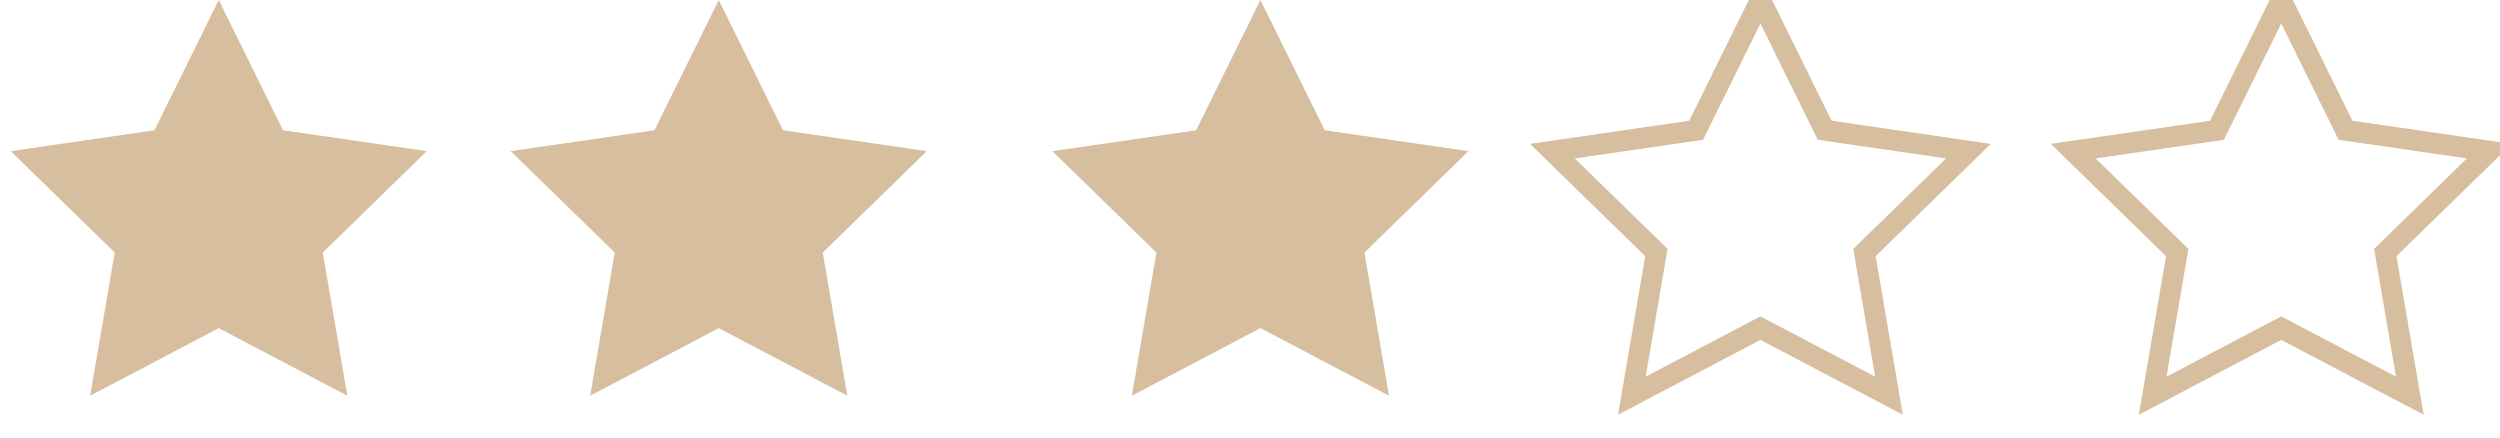 <svg width="120" height="21" viewBox="0 0 120 21" xmlns="http://www.w3.org/2000/svg">
    <g fill="none" fill-rule="evenodd">
        <path fill="#D7BE9F" d="m10.5 15.75-6.172 3.245 1.179-6.873L.514 7.255l6.9-1.002L10.5 0l3.086 6.253 6.9 1.002-4.993 4.867 1.179 6.873zM34.5 15.75l-6.172 3.245 1.179-6.873-4.993-4.867 6.9-1.002L34.5 0l3.086 6.253 6.9 1.002-4.993 4.867 1.179 6.873zM60.5 15.75l-6.172 3.245 1.179-6.873-4.993-4.867 6.9-1.002L60.5 0l3.086 6.253 6.9 1.002-4.993 4.867 1.179 6.873z"/>
        <path stroke="#D7BE9F" d="m84.5 15.75-6.172 3.245 1.179-6.873-4.993-4.867 6.9-1.002L84.5 0l3.086 6.253 6.9 1.002-4.993 4.867 1.179 6.873zM109.5 15.75l-6.172 3.245 1.179-6.873-4.993-4.867 6.9-1.002L109.5 0l3.086 6.253 6.9 1.002-4.993 4.867 1.179 6.873z"/>
    </g>
</svg>
